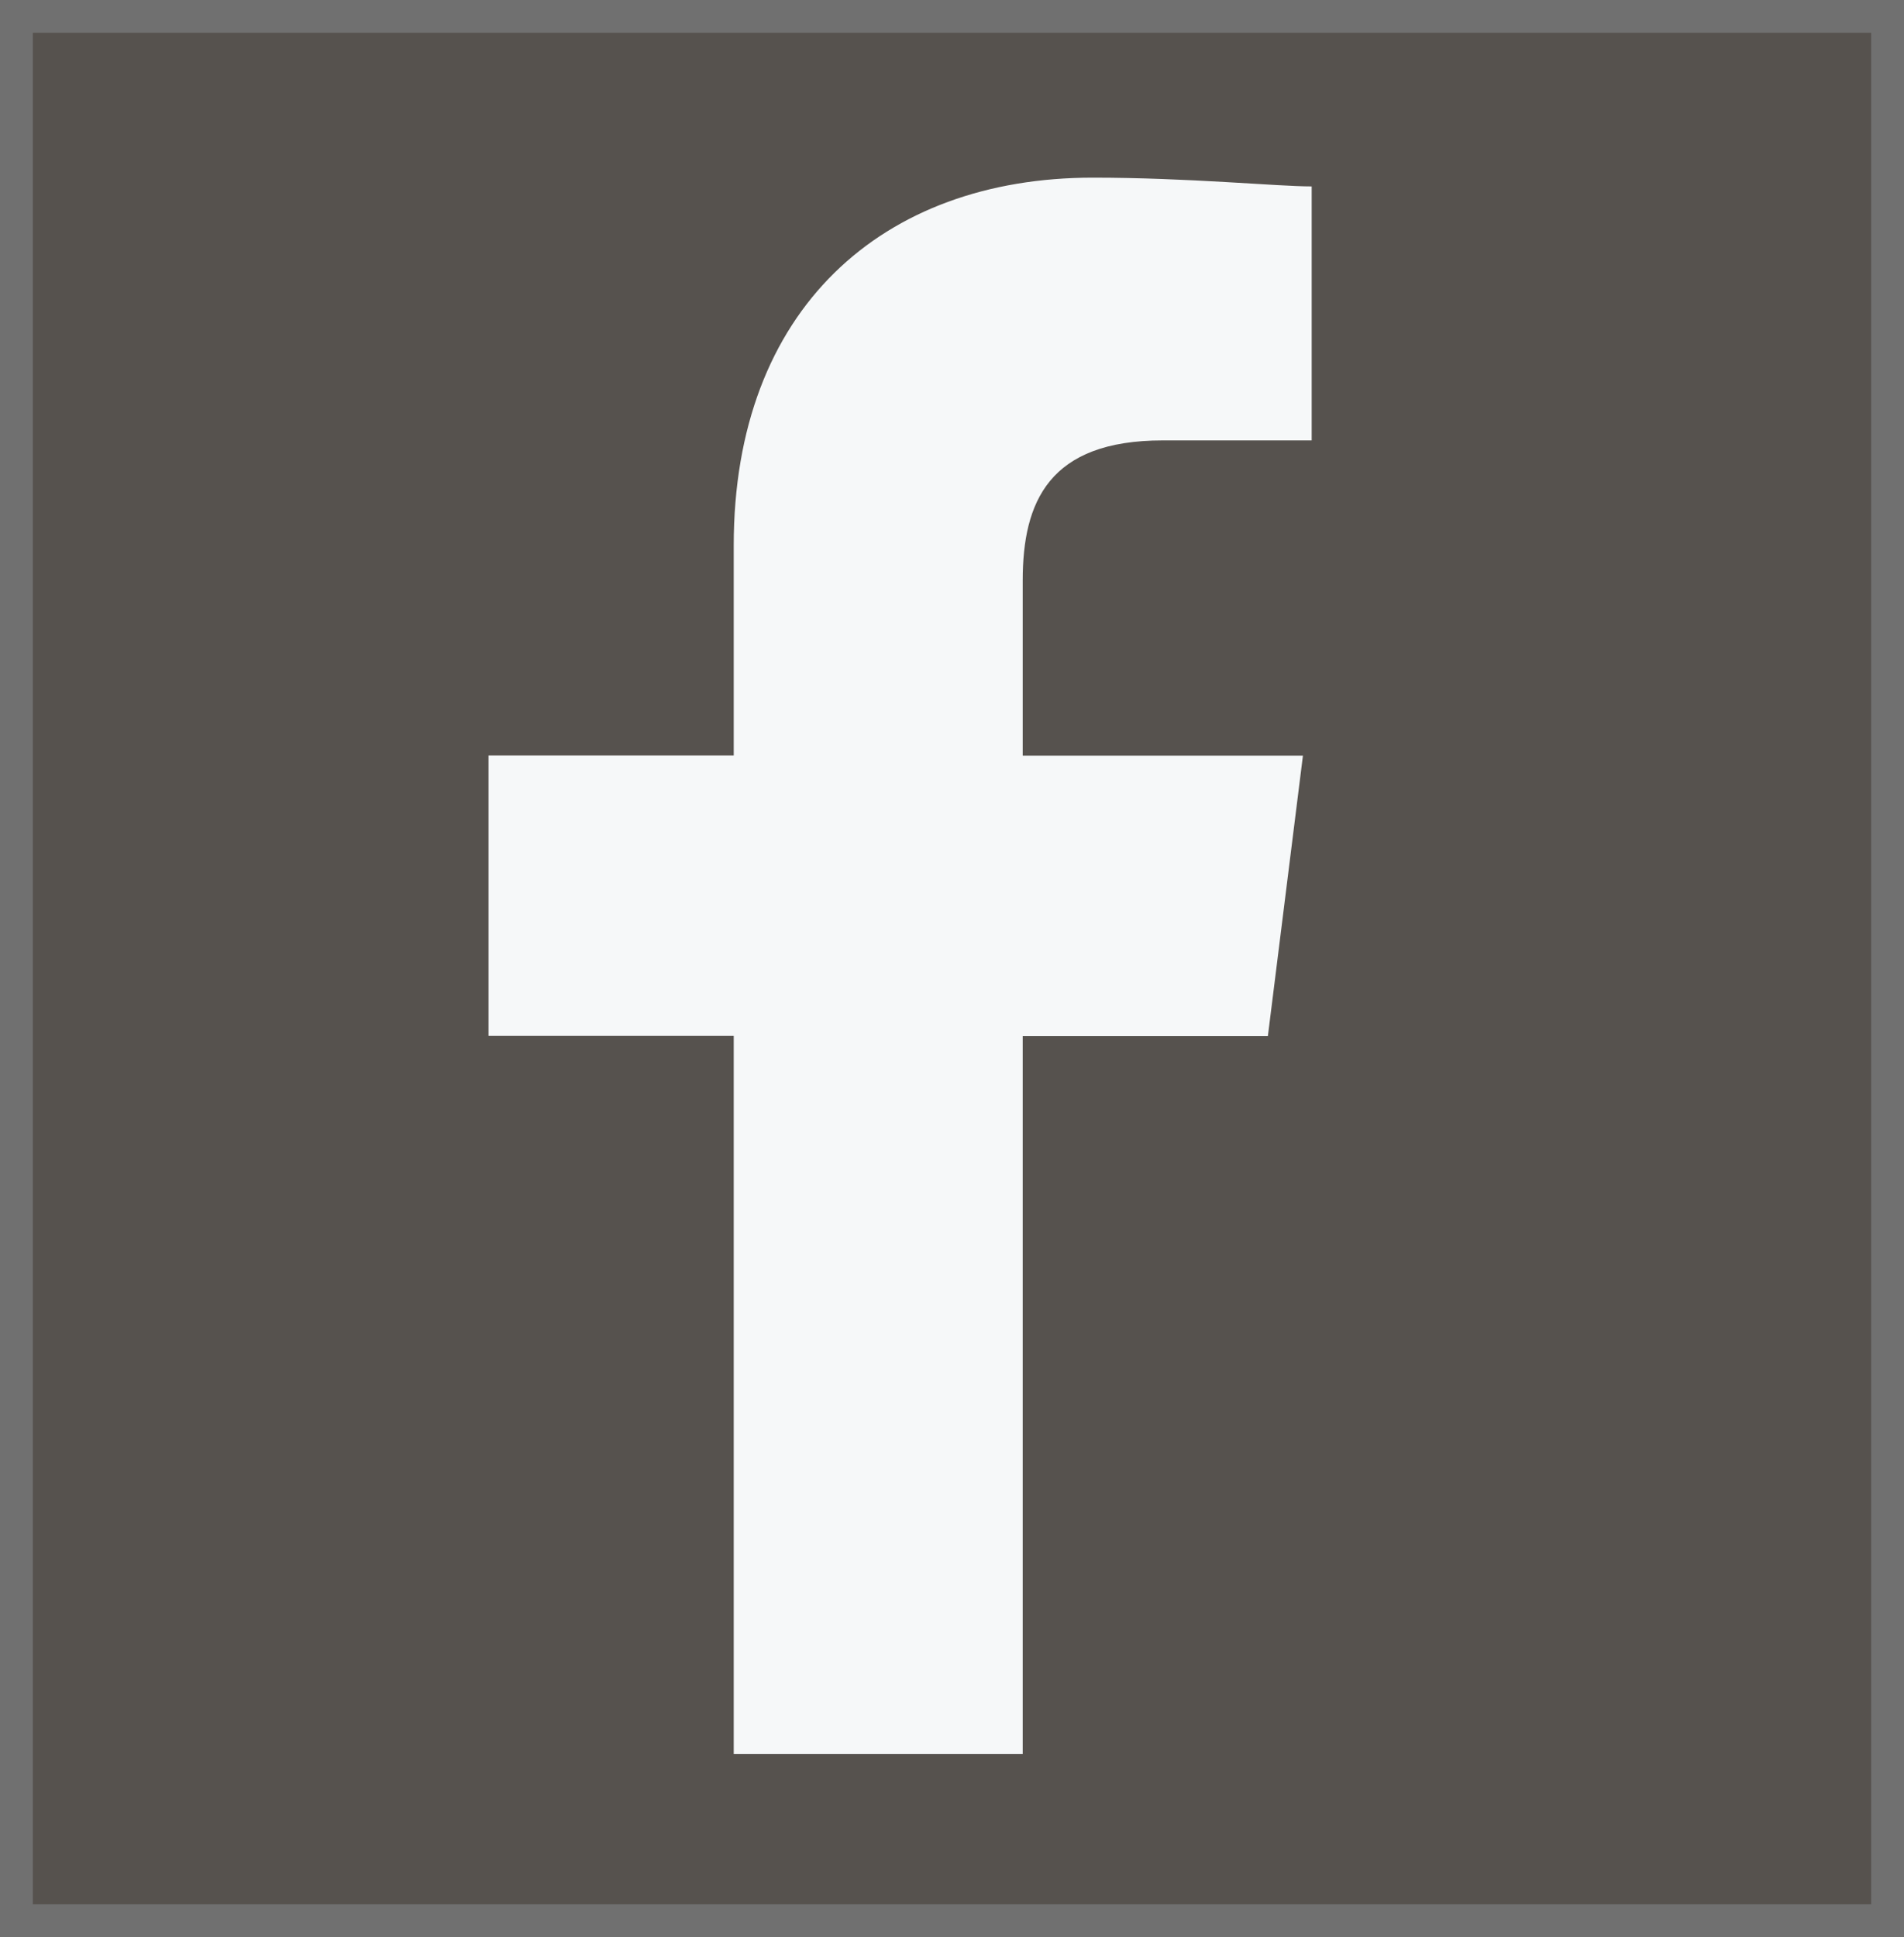 <?xml version="1.0" encoding="UTF-8" standalone="no"?>
<!DOCTYPE svg PUBLIC "-//W3C//DTD SVG 1.1//EN" "http://www.w3.org/Graphics/SVG/1.1/DTD/svg11.dtd">
<svg width="100%" height="100%" viewBox="0 0 58 59" version="1.1" xmlns="http://www.w3.org/2000/svg" xmlns:xlink="http://www.w3.org/1999/xlink" xml:space="preserve" xmlns:serif="http://www.serif.com/" style="fill-rule:evenodd;clip-rule:evenodd;">
    <g id="Gruppe_71" transform="matrix(1,0,0,1,-4413,-3479)">
        <g id="Rechteck_484" transform="matrix(1,0,0,1,4413,3479)">
            <rect x="0" y="0" width="58" height="59" style="fill:rgb(86,82,78);"/>
            <rect x="0.5" y="0.5" width="57" height="58" style="fill:none;stroke:rgb(112,112,112);stroke-width:1px;"/>
        </g>
        <g id="facebook" transform="matrix(1,0,0,1,4411,3479)">
            <rect id="Rechteck_392" x="0" y="0" width="59" height="59" style="fill:none;"/>
            <g id="Pfad_1" transform="matrix(1,0,0,1,-63.118,5.411)">
                <path d="M96.272,48.016L96.272,26.142L103.741,26.142L104.808,17.606L96.272,17.606L96.272,12.271C96.272,9.871 97.072,8.003 100.54,8.003L105.075,8.003L105.075,0.267C104.008,0.267 101.34,0 98.406,0C92,0 87.469,4 87.469,11.2L87.469,17.6L80,17.6L80,26.136L87.469,26.136L87.469,48.016L96.272,48.016Z" style="fill:rgb(246,248,249);"/>
            </g>
        </g>
    </g>
</svg>
